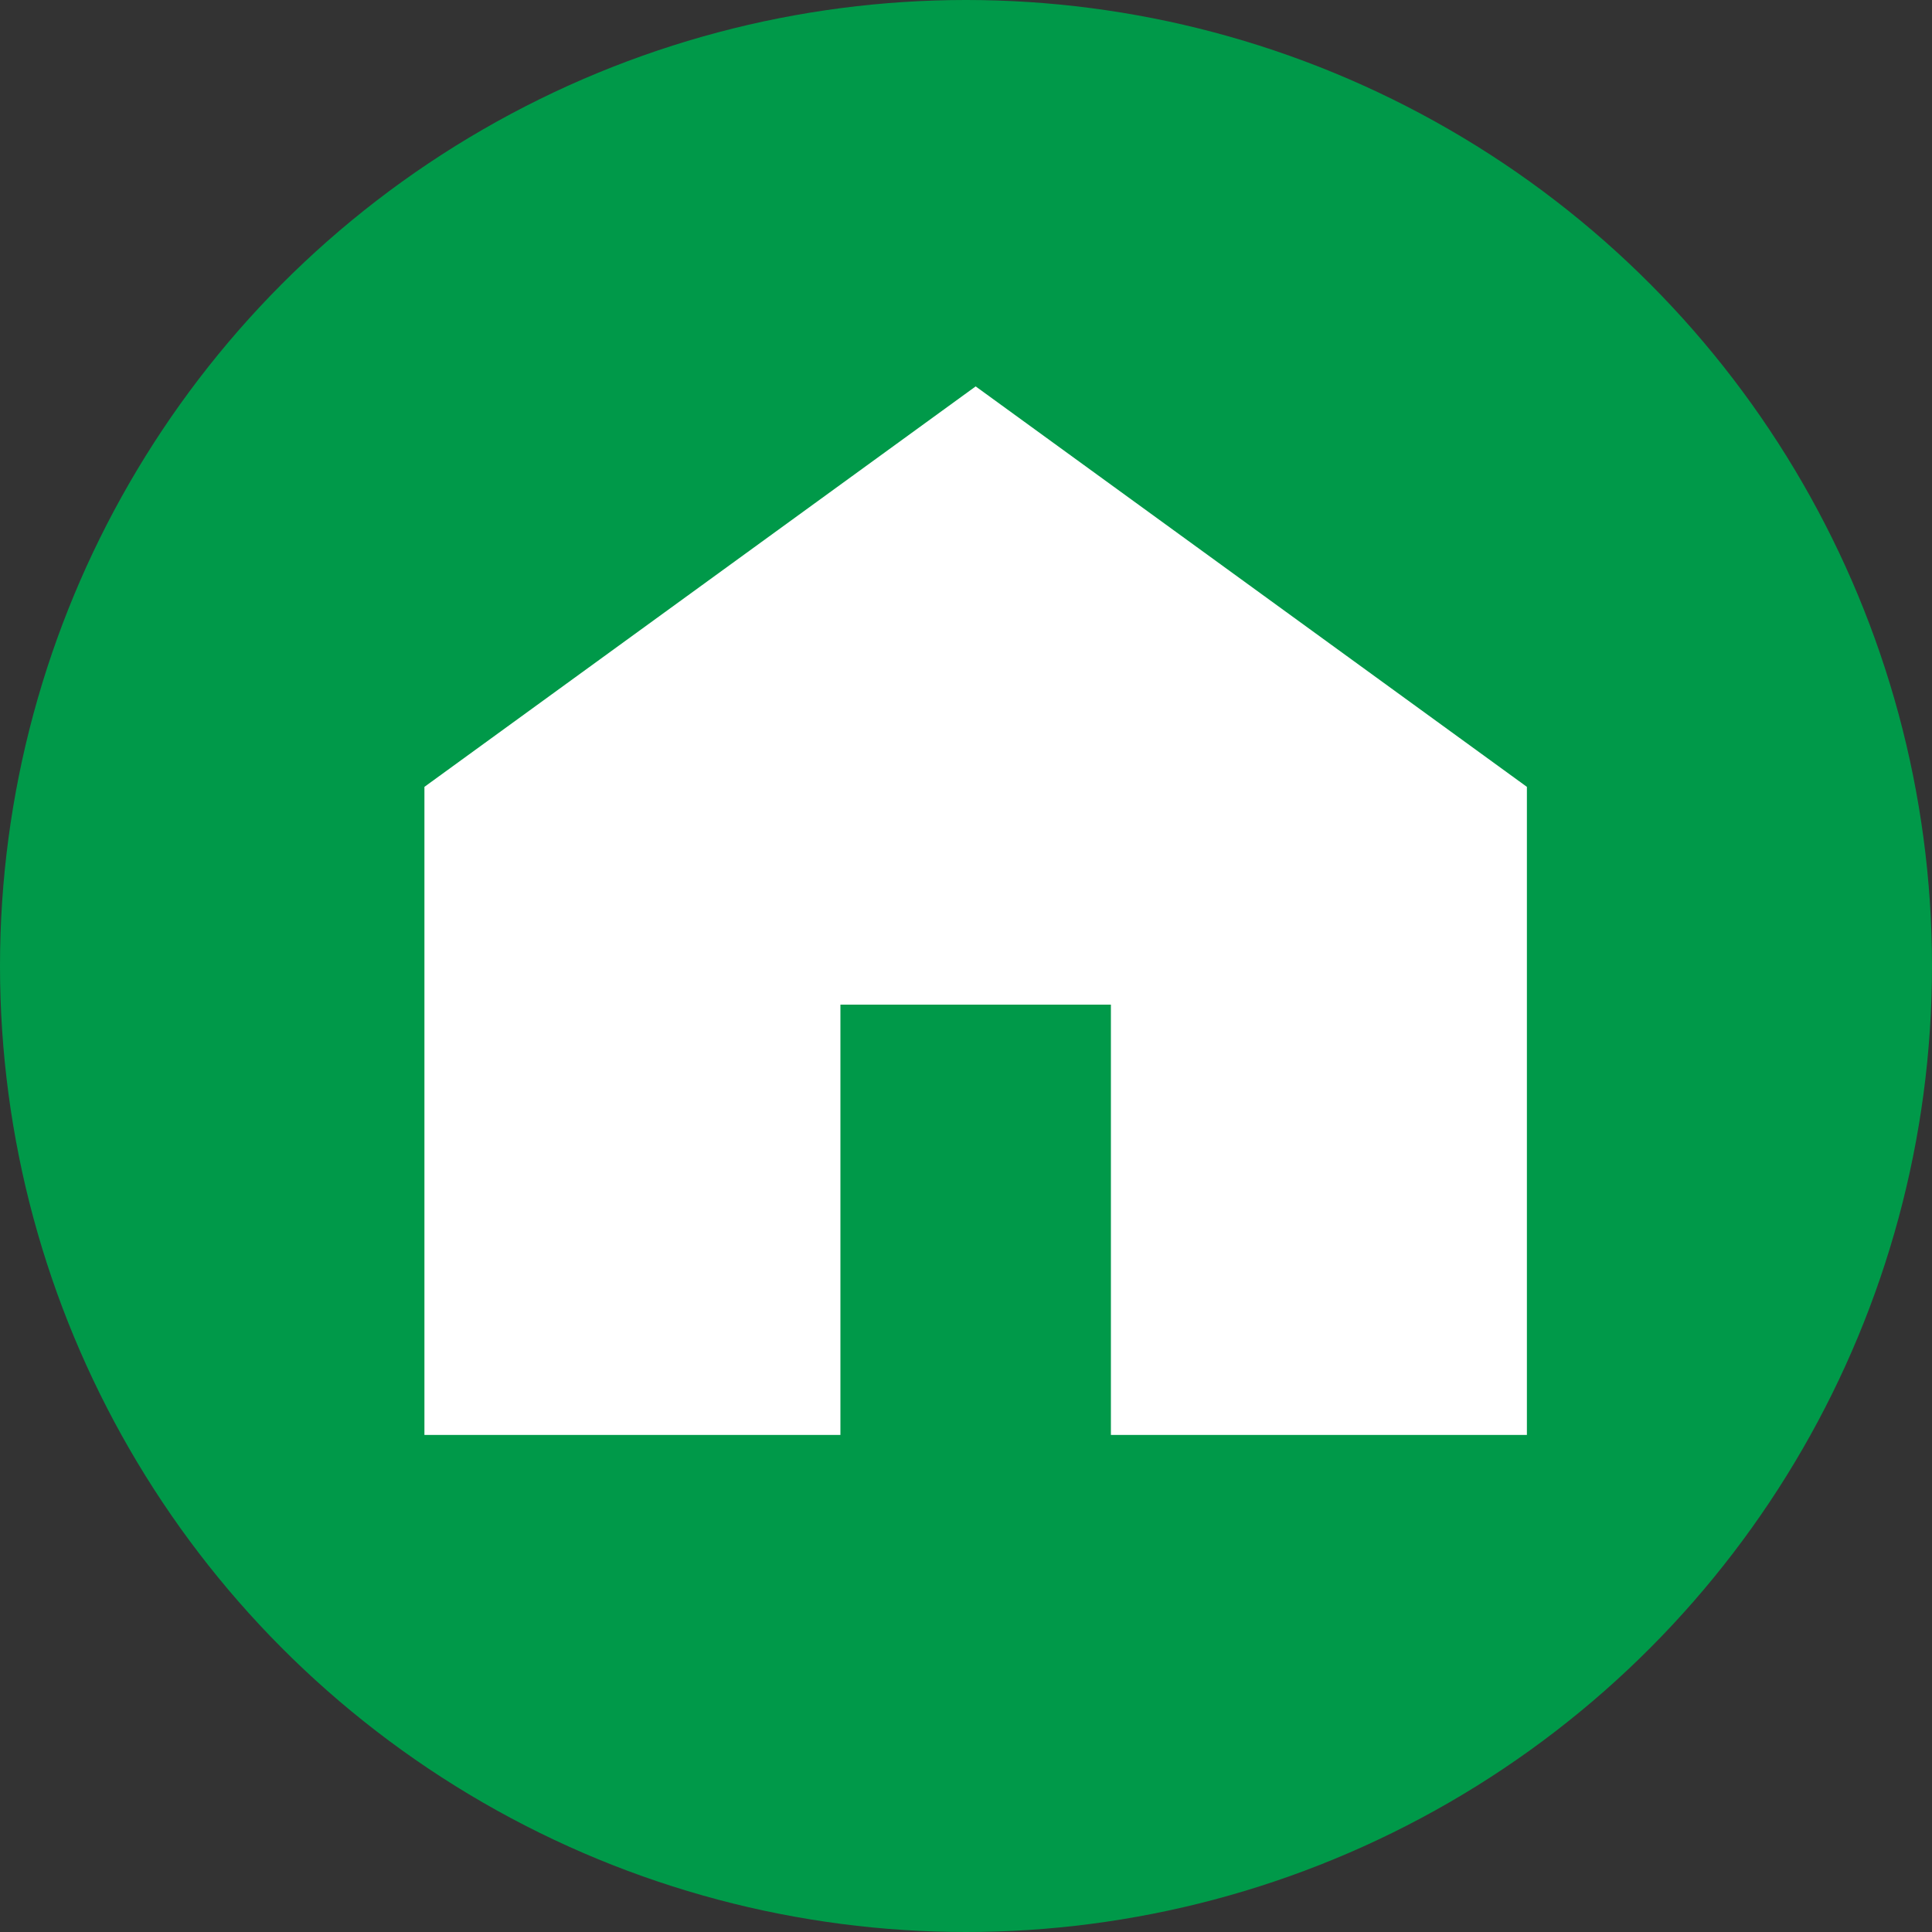 <?xml version="1.0" encoding="UTF-8"?>
<svg width="22px" height="22px" viewBox="0 0 22 22" version="1.1" xmlns="http://www.w3.org/2000/svg">
    <rect x="0" y="0" width="22" height="22" fill="#333333" stroke="none"/>
    <!-- Generator: Sketch 47 (45396) - http://www.bohemiancoding.com/sketch -->
    <title>Images/Address</title>
    <desc>Created with Sketch.</desc>
    <defs></defs>
    <g id="Symbole-VRS-Web-Frontend" stroke="none" stroke-width="1" fill="none" fill-rule="evenodd">
        <g id="Piktos" transform="translate(-108, -29)">
            <g id="EXPORT-Piktos" transform="translate(29, 22)"></g>
            <g id="Piktos-/-Adresse" transform="translate(108, 29)">
                <circle id="Oval-146" fill="#009949" cx="11" cy="11" r="11"></circle>
                <path d="M11.11,4.4 L17.387,8.96 L17.387,16.34 L4.833,16.34 L4.833,8.96 L11.11,4.4 Z M9.57,11.44 L9.57,16.34 L12.65,16.34 L12.65,11.44 L9.57,11.44 Z" id="Polygon-1" fill="#FFFFFF"></path>
            </g>
        </g>
    </g>
</svg>
